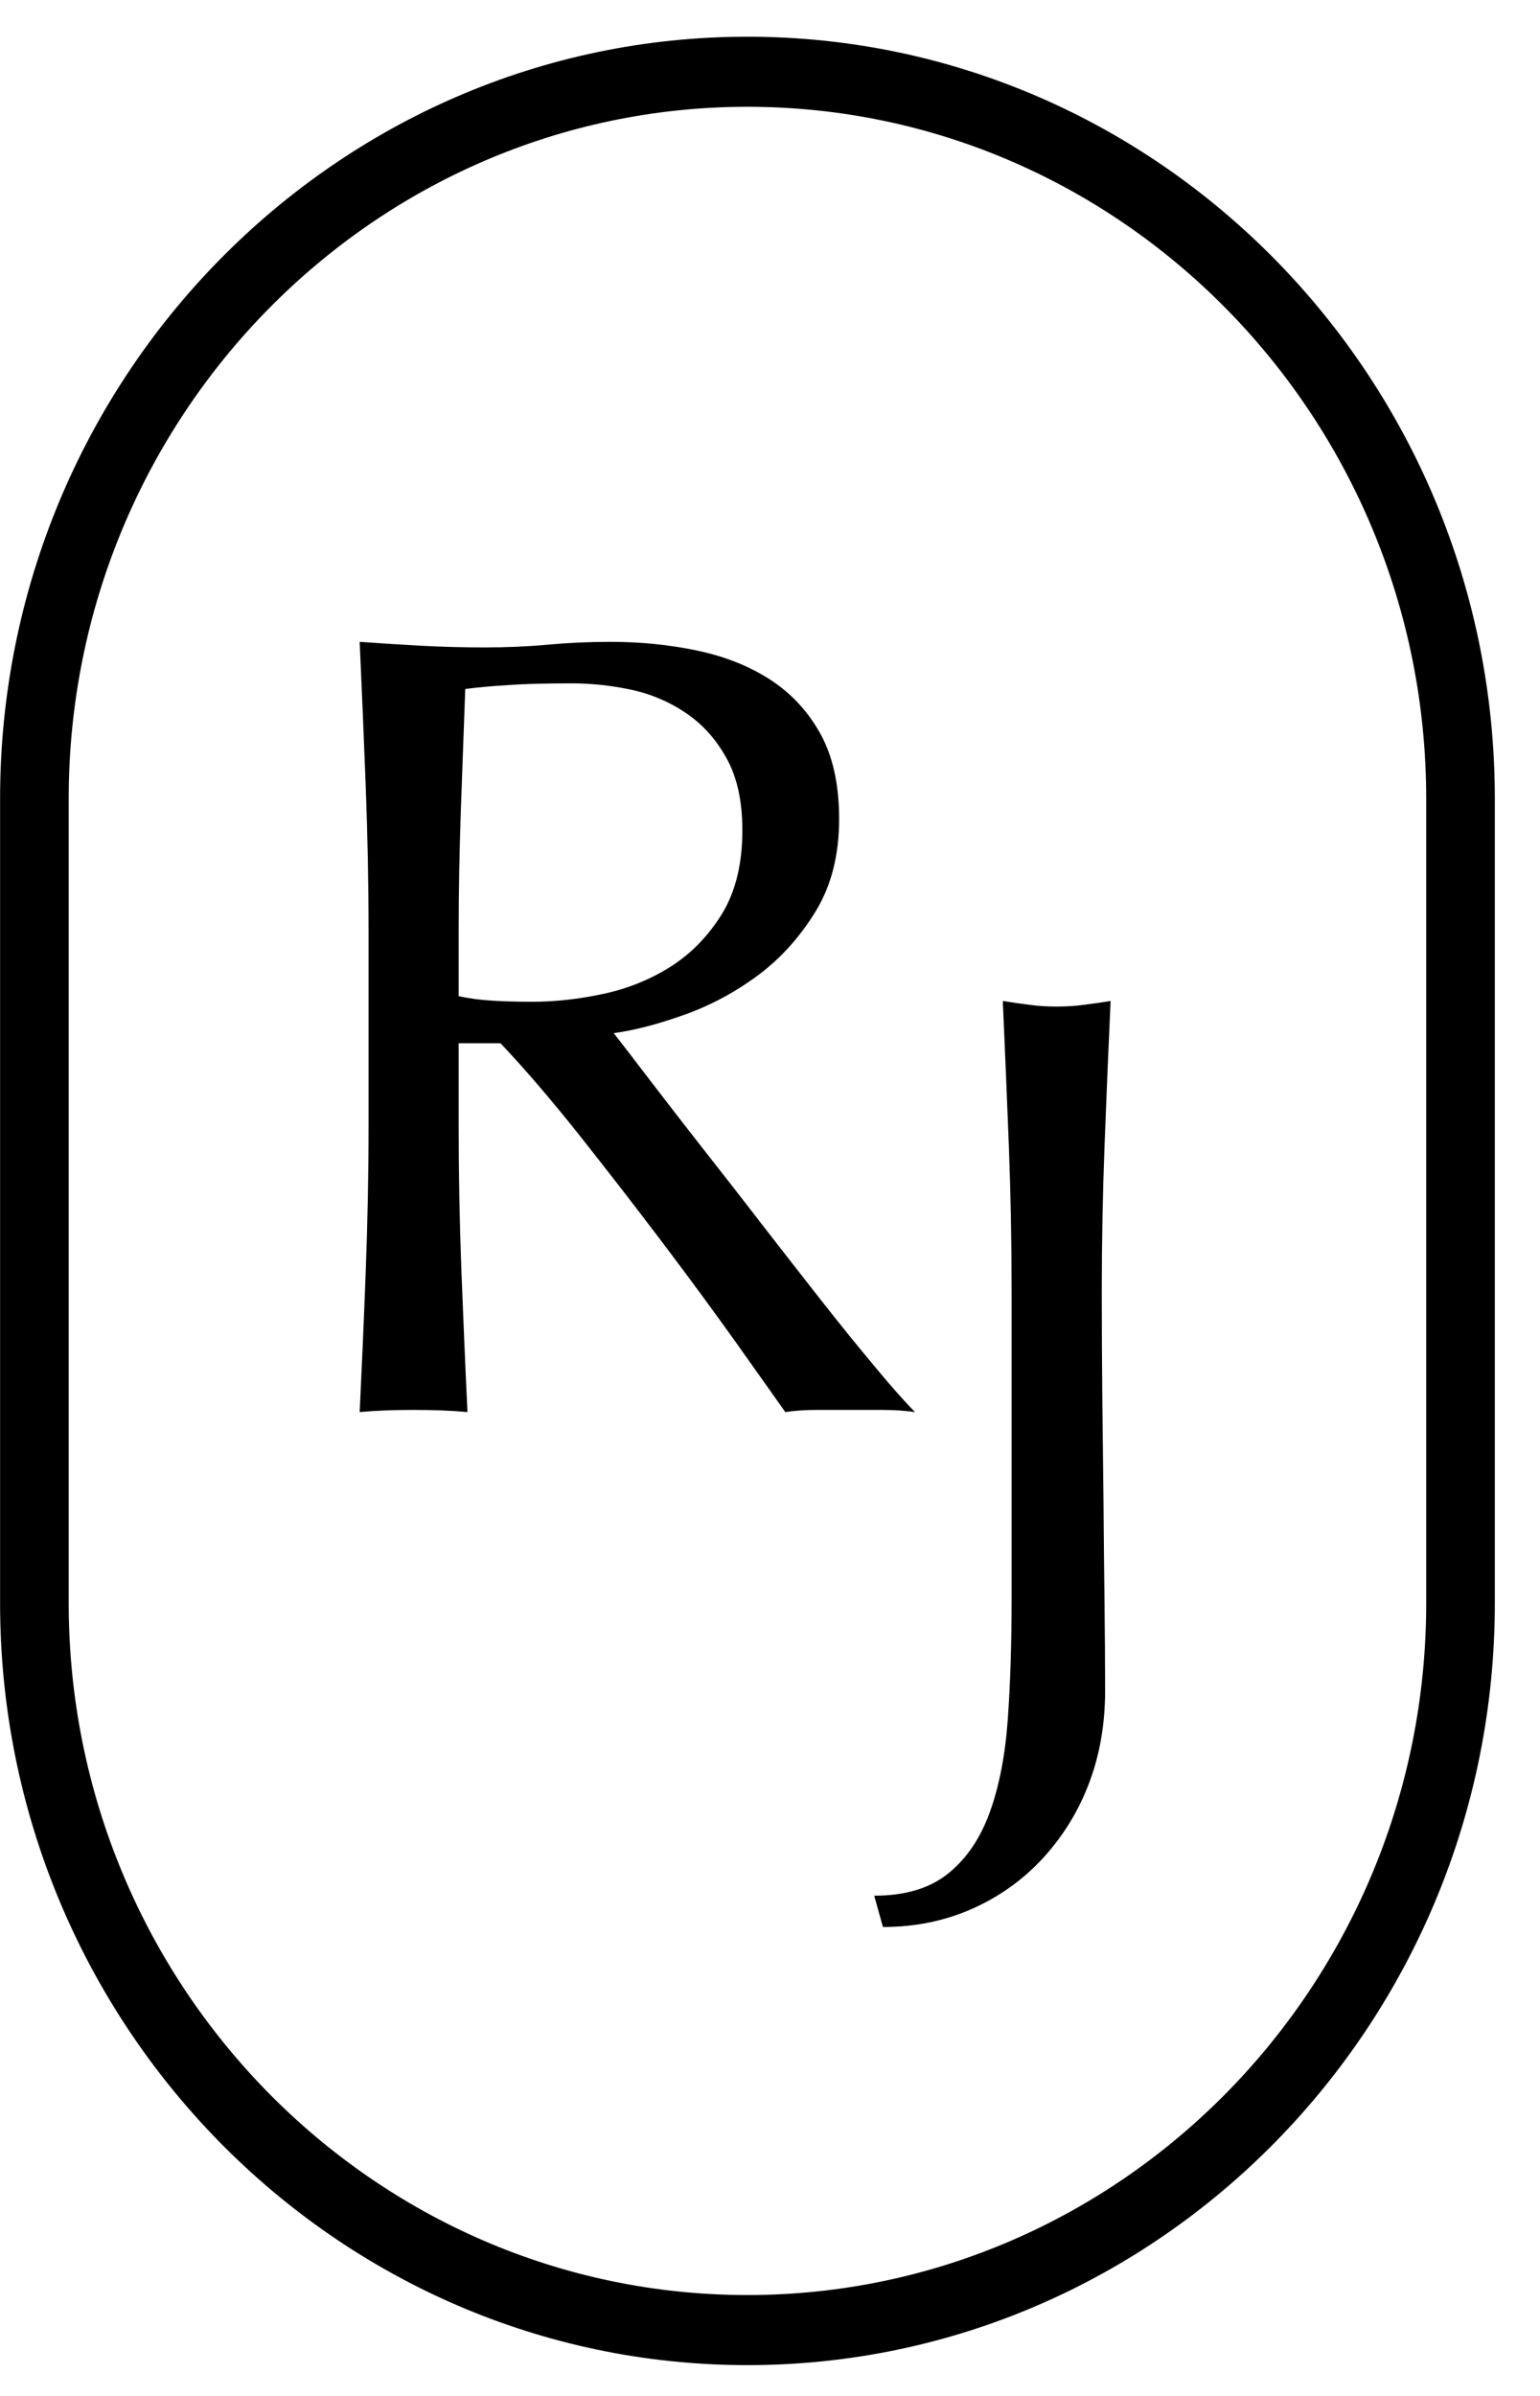 <?xml version="1.0" encoding="UTF-8"?>
<svg width="18px" height="28px" viewBox="0 0 18 28" version="1.1" xmlns="http://www.w3.org/2000/svg" xmlns:xlink="http://www.w3.org/1999/xlink">
    <!-- Generator: Sketch 47 (45396) - http://www.bohemiancoding.com/sketch -->
    <title>Page 1</title>
    <desc>Created with Sketch.</desc>
    <defs></defs>
    <g id="Symbols" stroke="none" stroke-width="1" fill="none" fill-rule="evenodd">
        <g id="footer" transform="translate(-112, 0)" fill="#000000">
            <g id="Page-1" transform="translate(112, 0)">
                <path d="M4.275,9.198 C4.254,8.644 4.23,8.078 4.204,7.501 C4.453,7.519 4.697,7.534 4.936,7.547 C5.177,7.56 5.421,7.566 5.67,7.566 C5.918,7.566 6.163,7.556 6.402,7.534 C6.642,7.512 6.886,7.501 7.135,7.501 C7.495,7.501 7.838,7.536 8.163,7.606 C8.488,7.676 8.774,7.792 9.018,7.953 C9.262,8.115 9.454,8.327 9.596,8.588 C9.738,8.851 9.808,9.179 9.808,9.571 C9.808,9.991 9.717,10.351 9.532,10.653 C9.348,10.953 9.123,11.202 8.857,11.4 C8.592,11.596 8.307,11.749 8.002,11.858 C7.698,11.967 7.422,12.04 7.173,12.074 C7.277,12.205 7.417,12.389 7.597,12.624 C7.777,12.86 7.979,13.12 8.201,13.404 C8.424,13.688 8.656,13.984 8.895,14.295 C9.135,14.605 9.367,14.901 9.589,15.185 C9.812,15.469 10.023,15.73 10.22,15.965 C10.416,16.202 10.575,16.381 10.695,16.502 C10.567,16.484 10.438,16.477 10.309,16.477 L9.924,16.477 L9.551,16.477 C9.423,16.477 9.298,16.484 9.179,16.502 C9.05,16.319 8.855,16.044 8.594,15.677 C8.332,15.31 8.043,14.917 7.726,14.498 C7.409,14.079 7.085,13.662 6.756,13.246 C6.426,12.832 6.123,12.48 5.85,12.192 L5.361,12.192 L5.361,13.148 C5.361,13.725 5.372,14.293 5.393,14.852 C5.415,15.411 5.438,15.961 5.464,16.502 C5.267,16.484 5.057,16.477 4.834,16.477 C4.611,16.477 4.401,16.484 4.204,16.502 C4.23,15.961 4.254,15.411 4.275,14.852 C4.296,14.293 4.308,13.725 4.308,13.148 L4.308,10.895 C4.308,10.318 4.296,9.752 4.275,9.198 M5.753,11.694 C5.894,11.703 6.05,11.707 6.222,11.707 C6.488,11.707 6.763,11.677 7.051,11.615 C7.338,11.554 7.602,11.447 7.841,11.295 C8.081,11.142 8.281,10.936 8.44,10.678 C8.597,10.42 8.677,10.096 8.677,9.703 C8.677,9.361 8.615,9.08 8.49,8.858 C8.367,8.635 8.206,8.458 8.009,8.327 C7.812,8.195 7.597,8.106 7.367,8.058 C7.135,8.01 6.907,7.986 6.685,7.986 C6.384,7.986 6.137,7.992 5.939,8.006 C5.742,8.018 5.575,8.034 5.438,8.052 C5.421,8.532 5.403,9.007 5.386,9.48 C5.37,9.952 5.361,10.423 5.361,10.895 L5.361,11.642 C5.481,11.668 5.612,11.686 5.753,11.694" id="Fill-1"></path>
                <path d="M11.078,21.898 C11.292,21.728 11.455,21.491 11.567,21.184 C11.678,20.879 11.749,20.516 11.779,20.097 C11.809,19.678 11.824,19.21 11.824,18.695 L11.824,15.092 C11.824,14.515 11.813,13.95 11.792,13.395 C11.77,12.841 11.747,12.275 11.721,11.698 C11.832,11.716 11.94,11.731 12.043,11.744 C12.145,11.758 12.248,11.763 12.351,11.763 C12.454,11.763 12.557,11.758 12.659,11.744 C12.763,11.731 12.869,11.716 12.981,11.698 C12.955,12.275 12.931,12.841 12.91,13.395 C12.889,13.95 12.878,14.515 12.878,15.092 C12.878,15.485 12.88,15.891 12.884,16.31 C12.889,16.73 12.893,17.142 12.898,17.548 C12.901,17.955 12.905,18.346 12.91,18.721 C12.914,19.097 12.917,19.442 12.917,19.756 C12.917,20.15 12.854,20.509 12.73,20.837 C12.606,21.165 12.428,21.454 12.197,21.708 C11.965,21.962 11.689,22.161 11.368,22.305 C11.046,22.448 10.697,22.52 10.32,22.52 L10.218,22.154 C10.577,22.154 10.865,22.069 11.078,21.898" id="Fill-3"></path>
                <path d="M8.736,27.64 C3.919,27.64 0.001,23.645 0.001,18.735 L0.001,9.334 C0.001,4.424 3.919,0.429 8.736,0.429 C13.553,0.429 17.472,4.424 17.472,9.334 L17.472,18.735 C17.472,23.645 13.553,27.64 8.736,27.64 M8.736,1.248 C4.362,1.248 0.803,4.876 0.803,9.334 L0.803,18.735 C0.803,23.194 4.362,26.821 8.736,26.821 C13.11,26.821 16.67,23.194 16.67,18.735 L16.67,9.334 C16.67,4.876 13.11,1.248 8.736,1.248" id="Fill-5"></path>
            </g>
        </g>
    </g>
</svg>